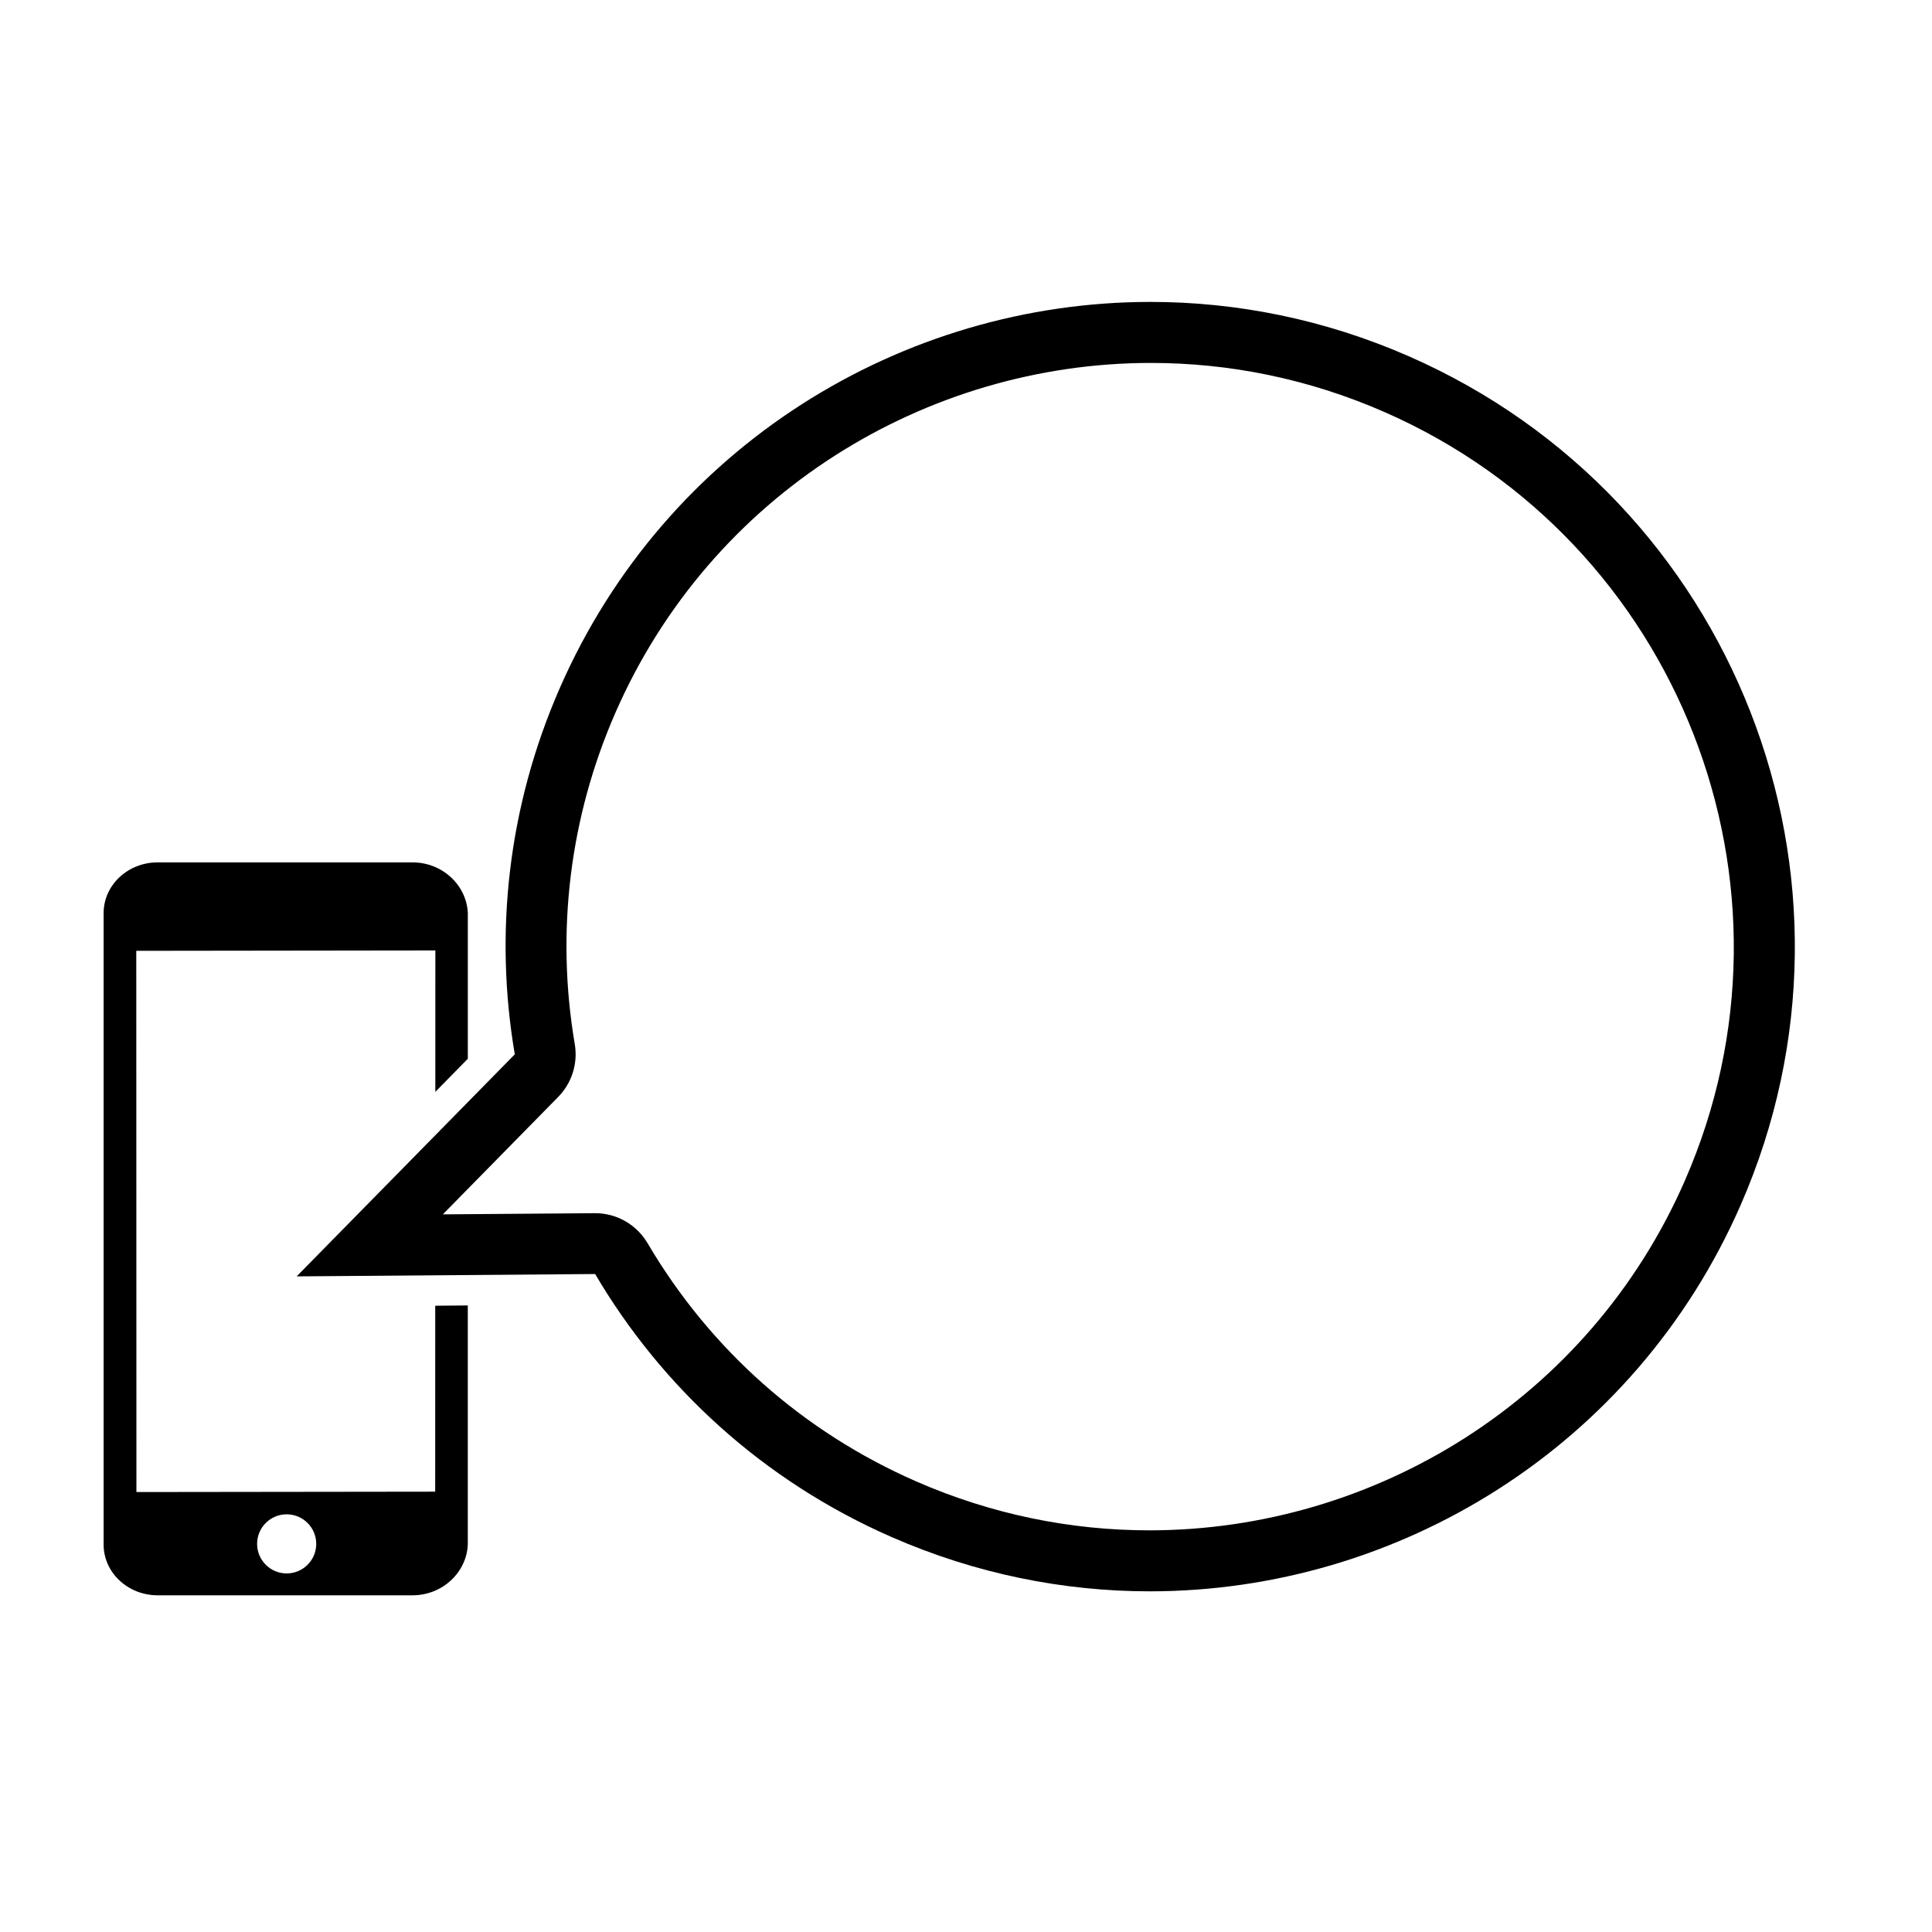 <?xml version="1.0" encoding="UTF-8"?>
<!-- Uploaded to: SVG Repo, www.svgrepo.com, Generator: SVG Repo Mixer Tools -->
<svg fill="#000000" width="800px" height="800px" version="1.1" viewBox="144 144 512 512" xmlns="http://www.w3.org/2000/svg">
 <g>
  <path d="m259.33 539.31-79.176 0.098-0.039-143.41s0.023-0.02 0.082-0.02l79.18-0.102-0.012 37.48 8.613-8.77v-38.621c-0.328-7.402-6.75-13.426-14.645-13.426h-67.562c-7.891 0-14.309 6.023-14.309 13.426v167.38c0 7.402 6.418 13.426 14.309 13.426h67.555c7.891 0 14.32-6.027 14.645-13.426v-63.387l-8.629 0.07zm-39.363 21.664c-4.324 0-7.832-3.508-7.832-7.832 0-4.328 3.508-7.832 7.832-7.832 4.328 0 7.84 3.504 7.84 7.832 0 4.324-3.512 7.832-7.84 7.832z"/>
  <path d="m517.34 238.41c-22.301-9.77-45.57-14.398-68.449-14.398-65.766 0-128.45 38.203-156.53 102.31-13.895 31.711-17.352 65.336-11.938 97.09l-57.809 58.844 79.102-0.625c17.59 29.875 44.359 54.719 78.539 69.691 22.305 9.77 45.566 14.398 68.449 14.398 65.773 0 128.47-38.203 156.56-102.31 37.84-86.406-1.52-187.15-87.926-225zm73.145 218.53c-25.402 57.996-82.312 92.617-141.91 92.617-20.695 0-41.711-4.176-61.848-13-29.949-13.125-54.543-34.953-71.121-63.109-1.75-2.965-4.363-5.25-7.426-6.59-2-0.875-4.195-1.348-6.453-1.348h-0.137l-40.234 0.309 30.57-31.117c3.629-3.688 5.262-8.902 4.394-14-5.07-29.785-1.34-60.188 10.812-87.918 25.402-57.977 82.305-92.598 141.89-92.602 20.691 0 41.711 4.176 61.848 13 78.125 34.219 113.84 125.63 79.609 203.76z"/>
 </g>
</svg>